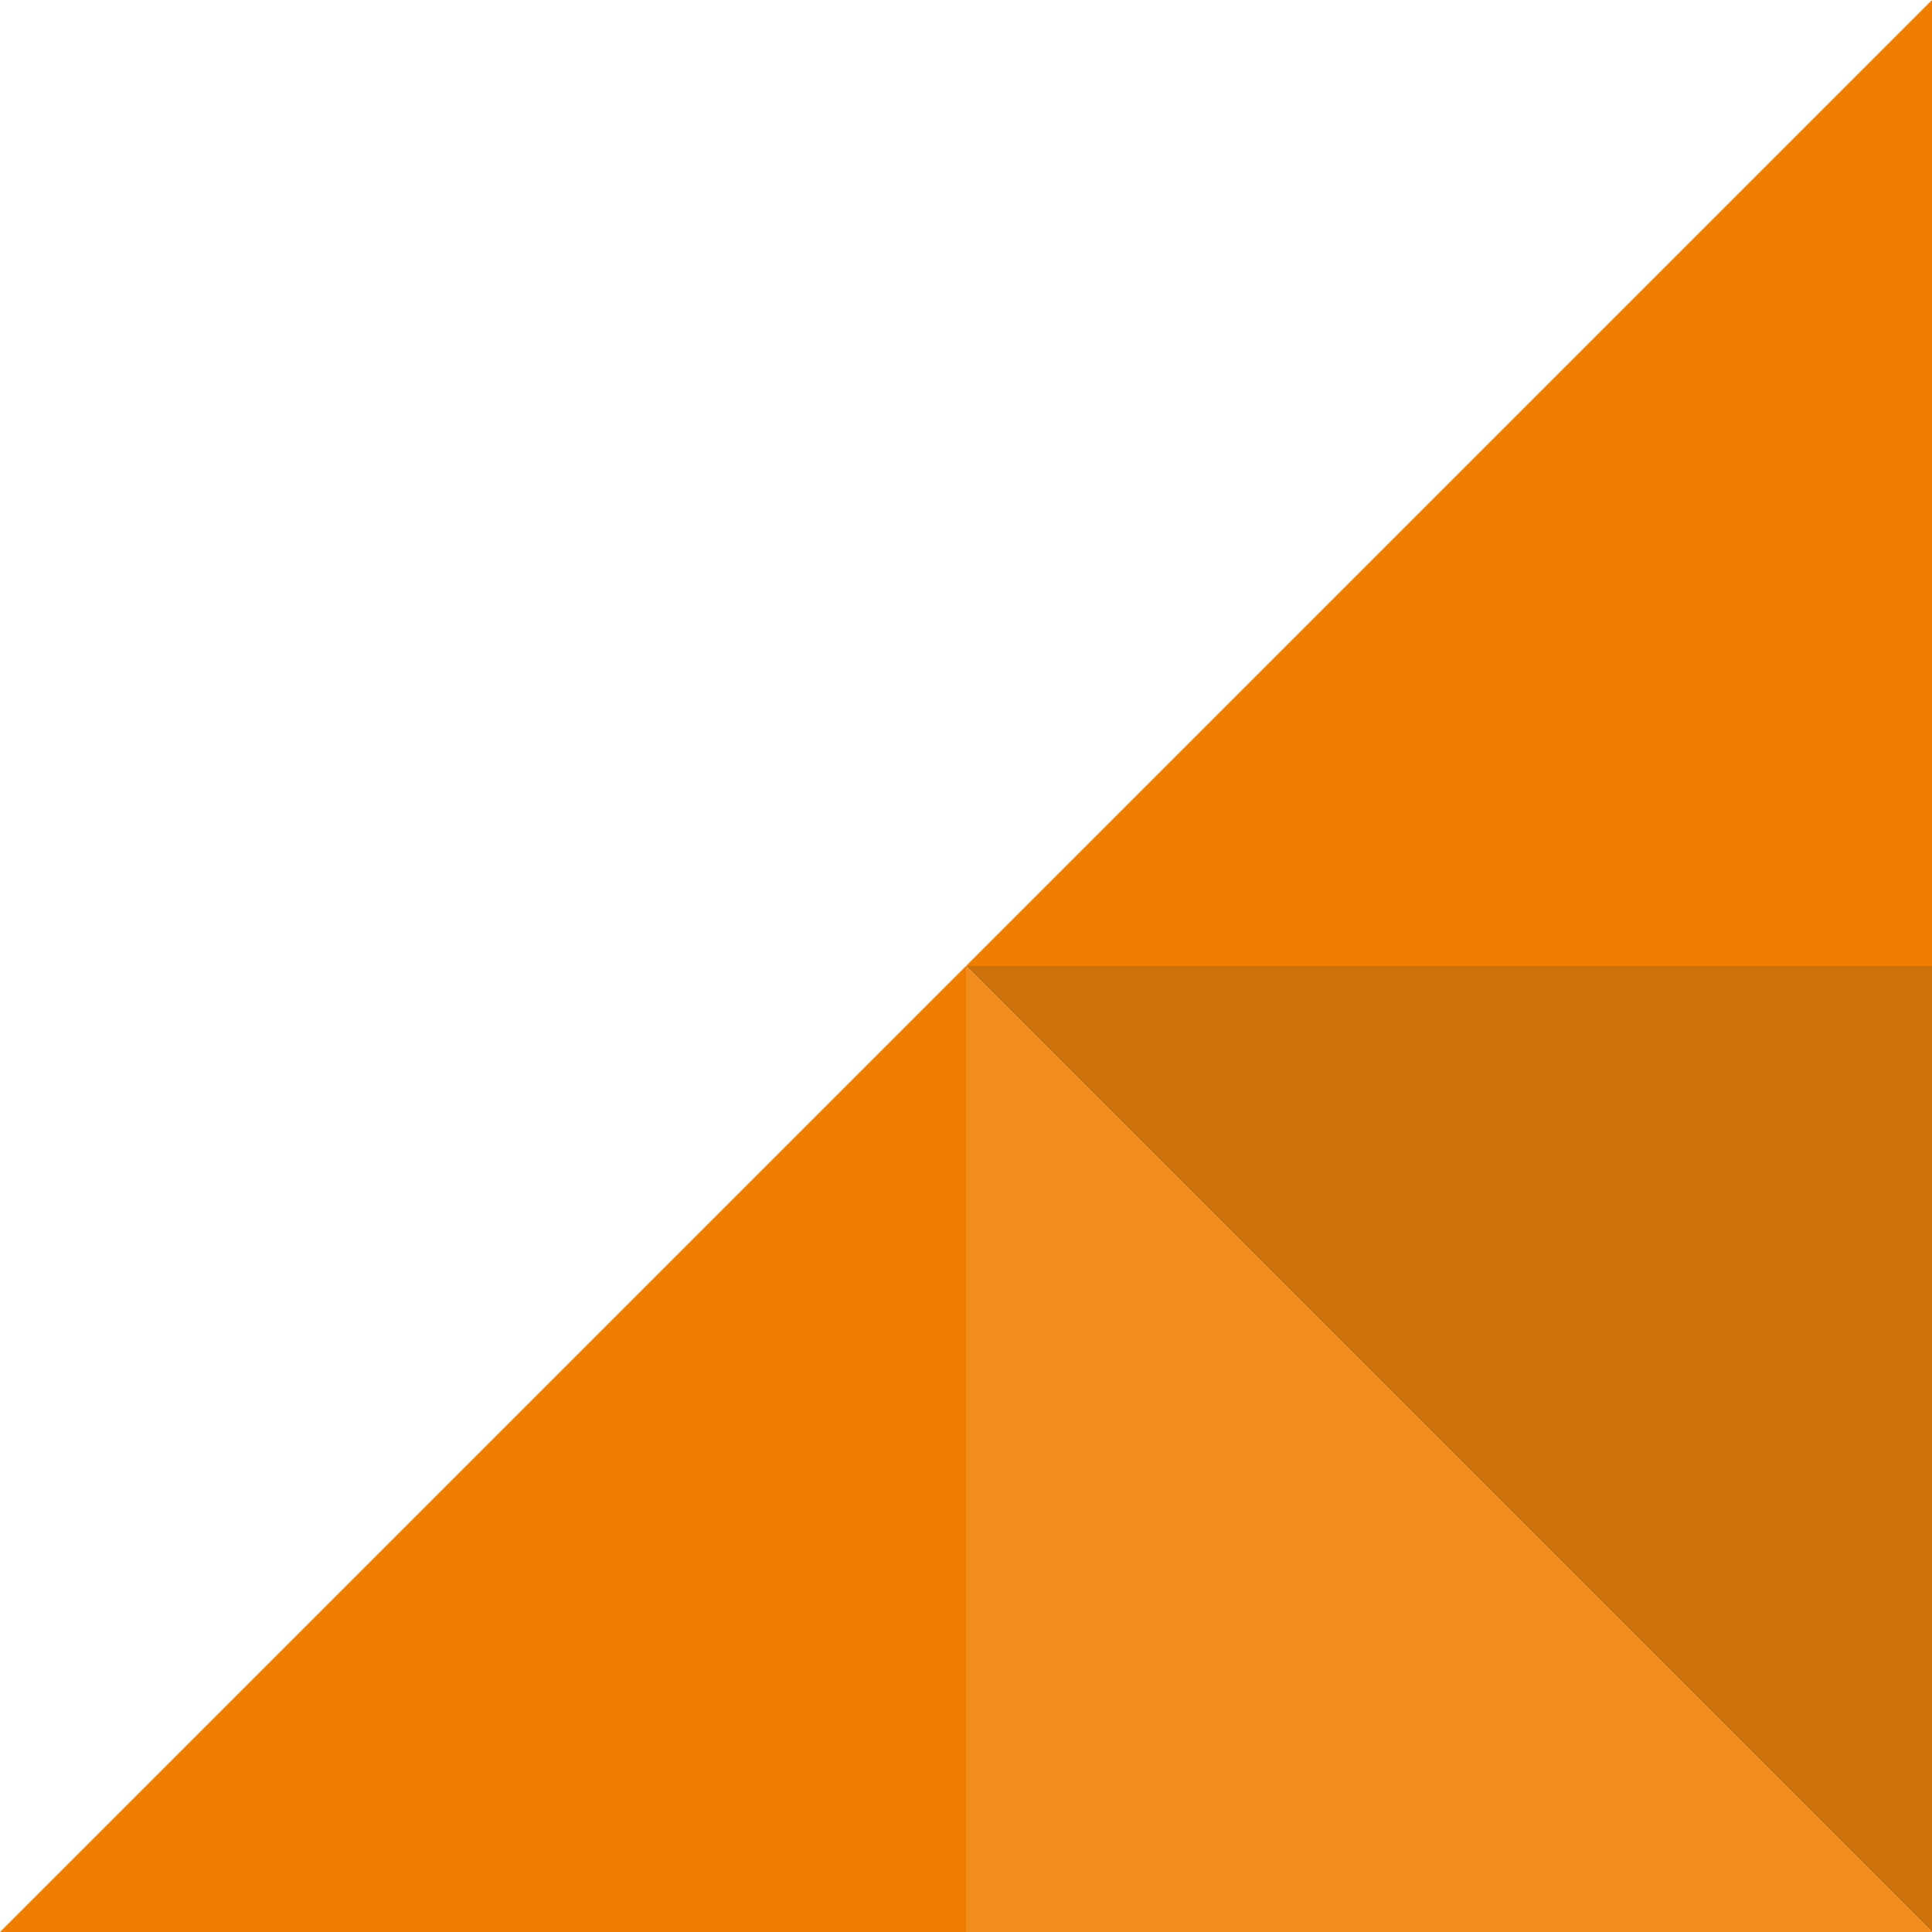 <svg xmlns="http://www.w3.org/2000/svg" width="378" height="378" viewBox="0 0 378 378">
  <g id="Group_205" data-name="Group 205" transform="translate(-702 378) rotate(-90)">
    <path id="Path_588" data-name="Path 588" d="M189,0,0,189H189Z" transform="translate(378 891) rotate(90)" fill="#ef7d00"/>
    <path id="Path_591" data-name="Path 591" d="M189,0,0,189H189Z" transform="translate(0 891)" fill="#ce720b"/>
    <path id="Path_592" data-name="Path 592" d="M189,0,0,189H189Z" transform="translate(189 702) rotate(90)" fill="#ef7d00"/>
    <path id="Path_594" data-name="Path 594" d="M189,0,0,189H189Z" transform="translate(189 1080) rotate(180)" fill="#f28c1c"/>
  </g>
</svg>
